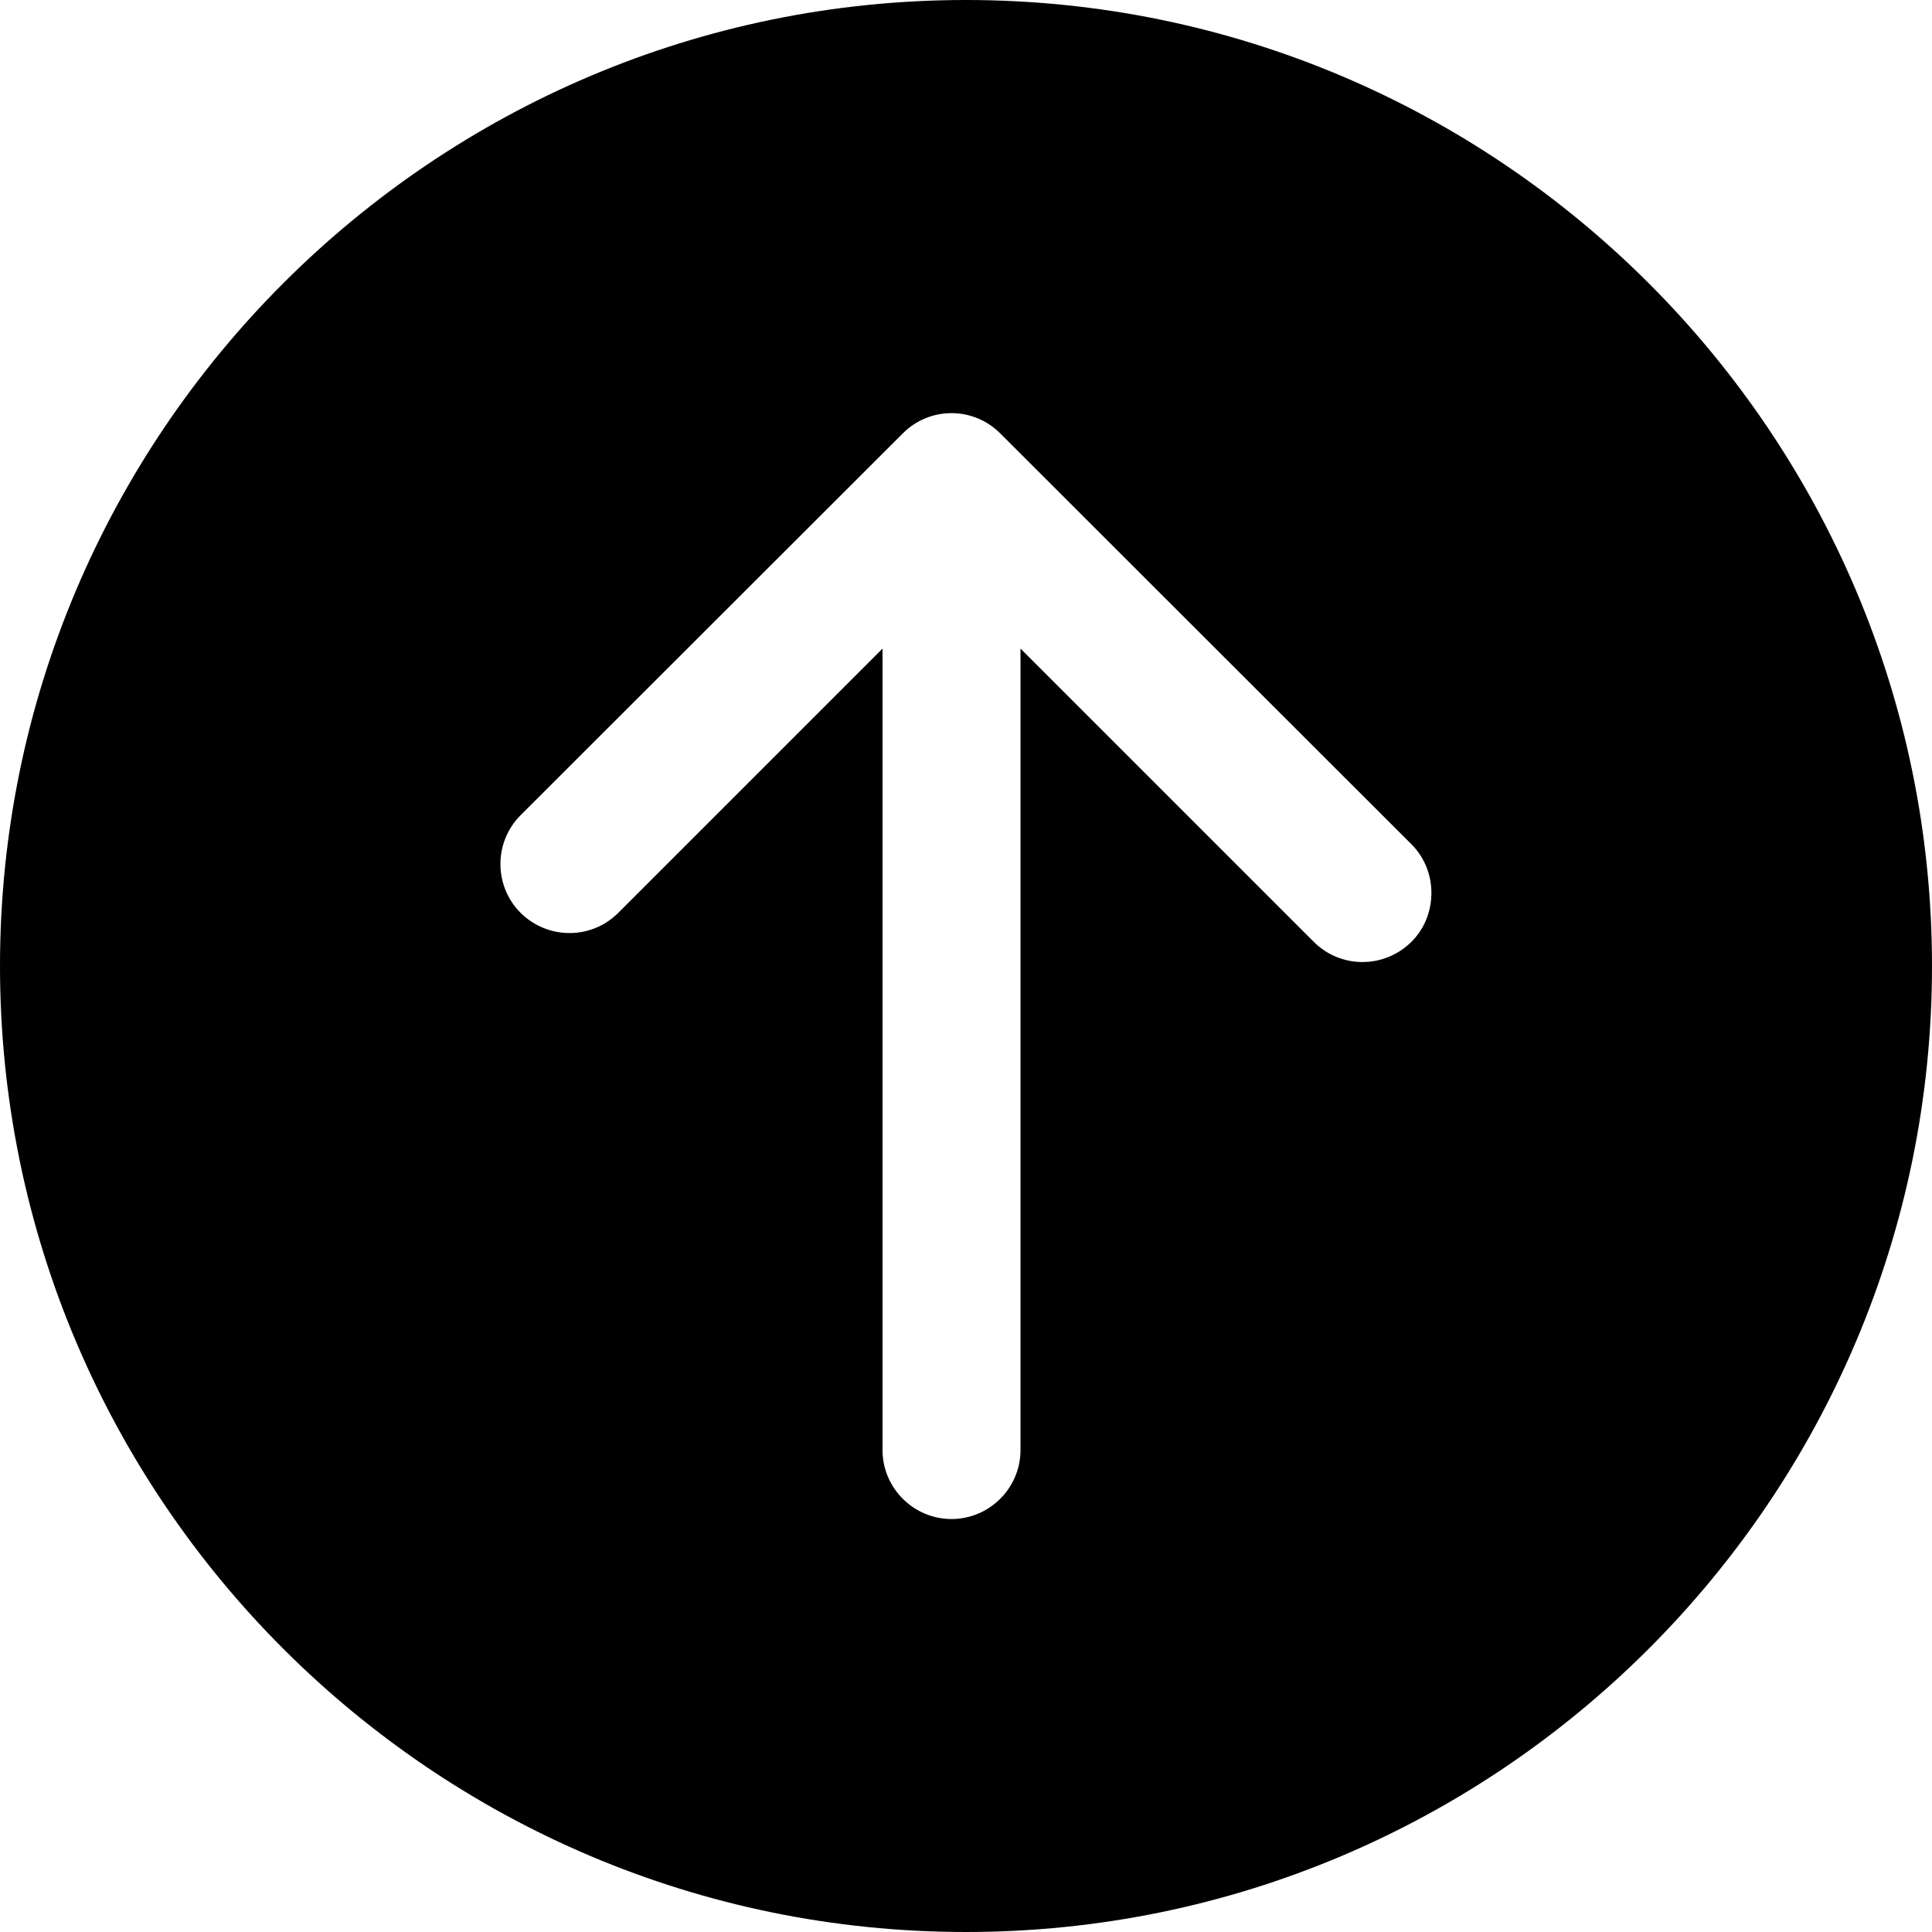 <?xml version="1.0" encoding="UTF-8"?> <svg xmlns="http://www.w3.org/2000/svg" xmlns:xlink="http://www.w3.org/1999/xlink" width="600" zoomAndPan="magnify" viewBox="0 0 450 450" height="600" preserveAspectRatio="xMidYMid meet" version="1.0"><path fill="#000000" d="M 0 225 C 0 349.07 100.93 450 225 450 C 349.07 450 450 349.07 450 225 C 450 100.93 349.07 0 225 0 C 100.93 0 0 100.93 0 225 Z M 232.957 100.93 L 328.742 196.633 C 331.875 199.77 333.402 203.867 333.402 207.965 C 333.402 212.145 331.875 216.242 328.742 219.375 C 322.395 225.645 312.27 225.645 306 219.375 L 237.695 151.07 L 237.695 337.742 C 237.695 346.582 230.465 353.812 221.625 353.812 C 212.785 353.812 205.555 346.582 205.555 337.742 L 205.555 151.07 L 144 212.625 C 137.73 218.895 127.605 218.895 121.258 212.625 C 114.992 206.355 114.992 196.152 121.258 189.883 L 210.293 100.93 C 216.562 94.66 226.688 94.66 232.957 100.93 Z M 232.957 100.93 " fill-opacity="1" fill-rule="nonzero"></path></svg> 